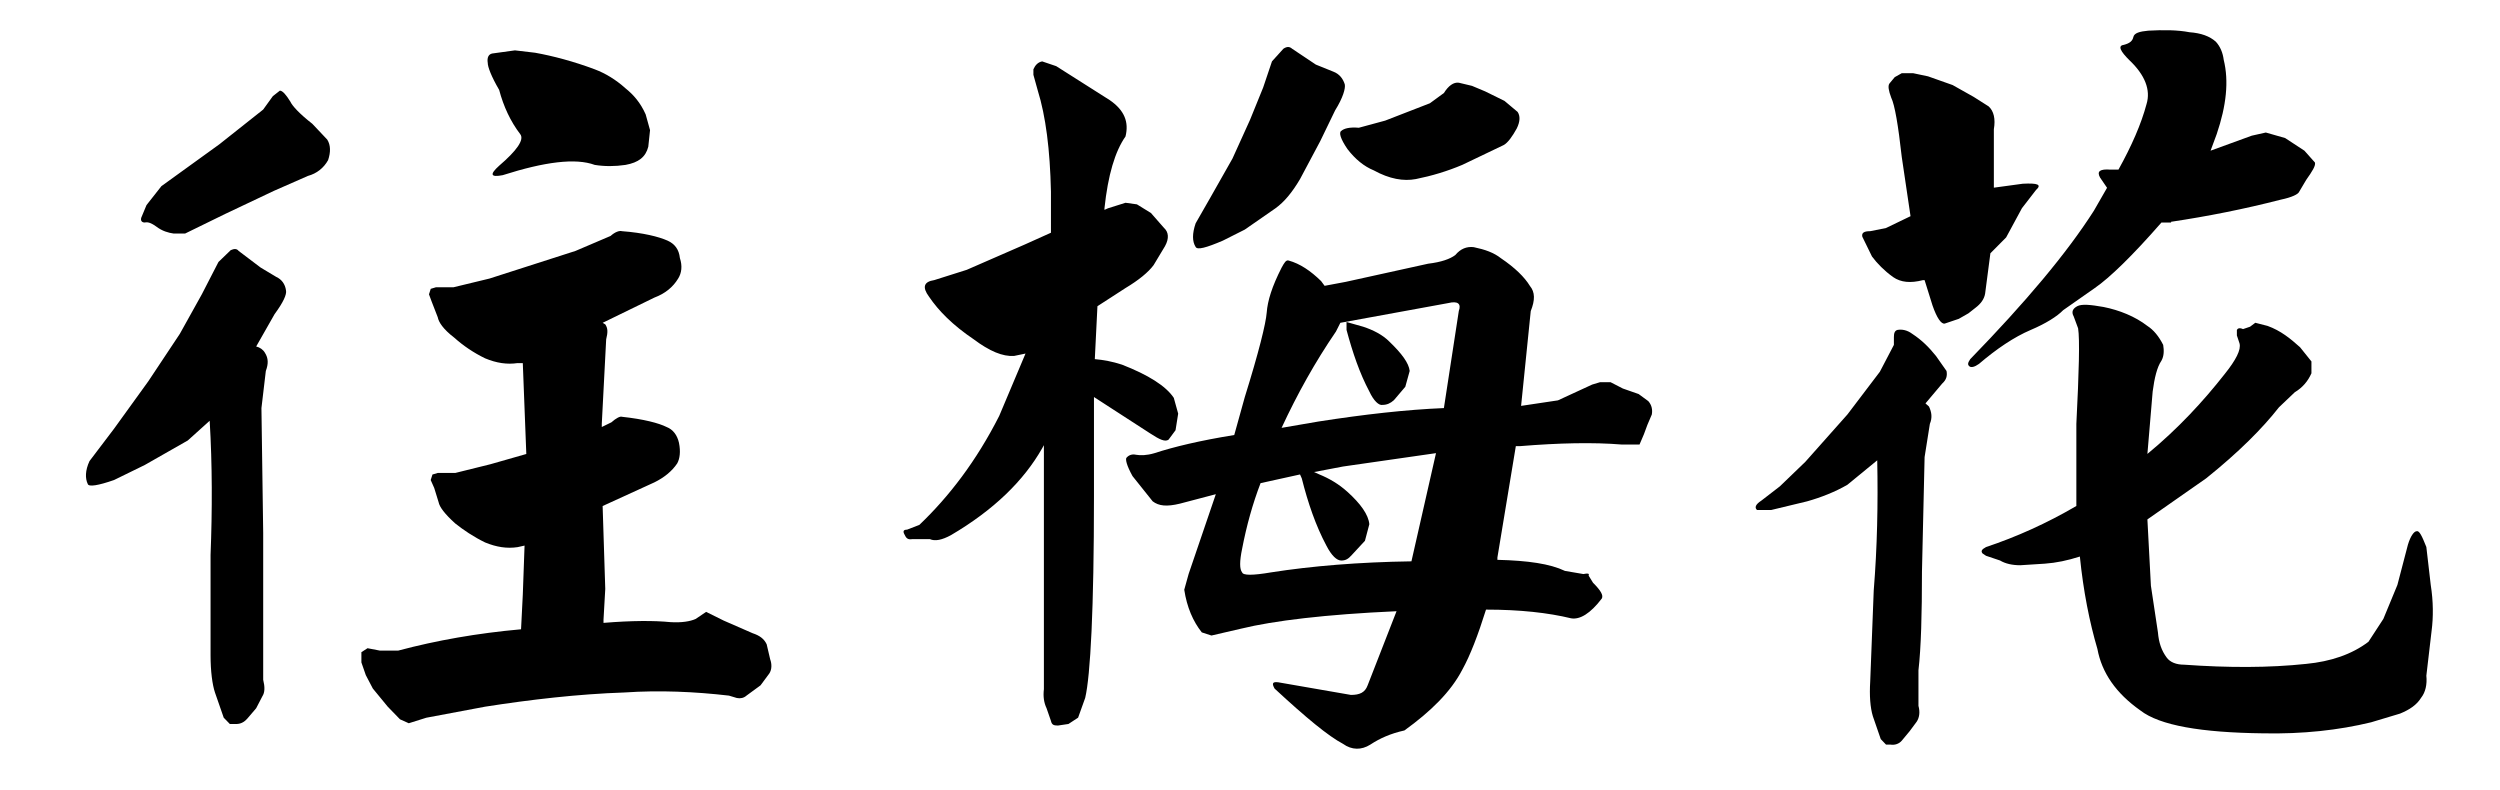 <?xml version="1.0" encoding="utf-8"?>
<!-- Generator: Adobe Illustrator 17.0.0, SVG Export Plug-In . SVG Version: 6.00 Build 0)  -->
<!DOCTYPE svg PUBLIC "-//W3C//DTD SVG 1.1//EN" "http://www.w3.org/Graphics/SVG/1.1/DTD/svg11.dtd">
<svg version="1.1" id="圖層_1" xmlns="http://www.w3.org/2000/svg" xmlns:xlink="http://www.w3.org/1999/xlink" x="0px" y="0px"
	 width="68.4px" height="21.622px" viewBox="0 0 68.4 21.622" enable-background="new 0 0 68.4 21.622" xml:space="preserve">
<g>
	<path d="M5.521,8.054l0.456-0.886l0.336-0.324C6.409,6.801,6.48,6.801,6.529,6.865l0.6,0.454l0.432,0.259
		c0.144,0.065,0.24,0.194,0.264,0.367C7.849,8.054,7.752,8.27,7.513,8.594L7.009,9.48c0.096,0.021,0.192,0.086,0.24,0.173
		c0.096,0.151,0.096,0.302,0.024,0.497l-0.12,1.016l0.048,3.414v2.96v1.059c0.048,0.194,0.048,0.346-0.024,0.454l-0.168,0.324
		l-0.24,0.281c-0.096,0.108-0.192,0.151-0.312,0.151H6.289l-0.168-0.173l-0.24-0.691c-0.072-0.216-0.12-0.583-0.12-1.016v-2.744
		c0.048-1.232,0.048-2.463-0.024-3.673l-0.6,0.54l-1.176,0.67l-0.84,0.411c-0.432,0.151-0.696,0.194-0.72,0.108
		c-0.072-0.151-0.072-0.367,0.048-0.626l0.672-0.886l0.936-1.296L4.92,9.134L5.521,8.054z M7.465,2.631l0.192-0.151
		c0.072,0,0.168,0.108,0.288,0.302c0.048,0.108,0.24,0.324,0.6,0.605l0.408,0.432C9.049,3.97,9.049,4.165,8.977,4.381
		c-0.12,0.216-0.312,0.367-0.552,0.432L7.489,5.224L6.168,5.85L5.064,6.39H4.752C4.608,6.369,4.44,6.325,4.272,6.196
		c-0.12-0.086-0.216-0.13-0.312-0.108c-0.072,0-0.12-0.043-0.096-0.13l0.144-0.346l0.408-0.519L6,3.949l1.2-0.951L7.465,2.631z
		 M14.161,9.934c-0.288,0.043-0.576,0-0.888-0.13c-0.312-0.151-0.6-0.346-0.84-0.562c-0.312-0.238-0.432-0.432-0.456-0.562
		l-0.168-0.433l-0.072-0.194l0.048-0.151l0.144-0.043h0.192h0.288l0.984-0.238l2.353-0.756l0.96-0.41
		c0.12-0.108,0.24-0.151,0.312-0.13c0.576,0.043,1.008,0.151,1.248,0.259c0.192,0.086,0.312,0.238,0.336,0.476
		c0.072,0.216,0.048,0.411-0.048,0.562c-0.144,0.238-0.36,0.411-0.648,0.519l-1.417,0.691l0.072,0.043
		c0.072,0.108,0.072,0.216,0.024,0.41l-0.12,2.312v0.086l0.264-0.129c0.12-0.108,0.24-0.173,0.288-0.151
		c0.6,0.065,1.008,0.173,1.224,0.281c0.168,0.065,0.288,0.216,0.336,0.432c0.048,0.238,0.024,0.432-0.048,0.562
		c-0.144,0.216-0.36,0.389-0.624,0.519l-1.417,0.648l0.072,2.269l-0.048,0.842v0.086c0.769-0.064,1.393-0.064,1.824-0.021
		c0.312,0.021,0.552-0.021,0.696-0.086l0.288-0.194l0.48,0.238l0.792,0.346c0.192,0.064,0.312,0.151,0.384,0.302l0.096,0.411
		c0.048,0.129,0.048,0.281-0.024,0.389l-0.24,0.324l-0.384,0.281c-0.072,0.065-0.168,0.086-0.264,0.065l-0.216-0.065
		c-0.936-0.108-1.896-0.151-2.856-0.086c-1.272,0.043-2.568,0.194-3.816,0.389l-1.608,0.302l-0.48,0.151l-0.24-0.108l-0.336-0.346
		l-0.408-0.497l-0.192-0.367l-0.12-0.346v-0.281l0.168-0.108l0.336,0.065h0.504c1.056-0.281,2.16-0.475,3.36-0.583l0.048-0.951
		l0.048-1.339l-0.192,0.043c-0.288,0.043-0.576,0-0.888-0.129c-0.312-0.151-0.6-0.346-0.816-0.519
		c-0.288-0.259-0.432-0.454-0.456-0.583l-0.12-0.389l-0.096-0.216l0.048-0.151l0.144-0.043h0.192h0.288l0.96-0.238l0.984-0.281
		l-0.096-2.485H14.161z M13.345,1.723c-0.024-0.151,0.024-0.238,0.12-0.259l0.624-0.086l0.552,0.065
		c0.48,0.086,1.056,0.237,1.632,0.454c0.288,0.108,0.576,0.281,0.84,0.519c0.216,0.173,0.408,0.389,0.552,0.713l0.12,0.432
		l-0.048,0.454c-0.072,0.281-0.264,0.432-0.624,0.497c-0.288,0.043-0.576,0.043-0.84,0c-0.528-0.194-1.368-0.086-2.52,0.281
		c-0.336,0.065-0.36-0.021-0.096-0.259c0.48-0.411,0.696-0.713,0.576-0.864c-0.264-0.346-0.456-0.756-0.576-1.21
		C13.441,2.09,13.345,1.831,13.345,1.723z"/>
	<path d="M29.497,19.635l-0.264,0.173l-0.288,0.043c-0.12,0-0.168-0.022-0.192-0.13l-0.12-0.346
		c-0.072-0.151-0.096-0.324-0.072-0.519v-4.688v-1.988l-0.048,0.086c-0.504,0.886-1.32,1.685-2.496,2.376
		c-0.24,0.13-0.432,0.173-0.576,0.108h-0.48c-0.12,0.021-0.168-0.021-0.216-0.13c-0.048-0.086-0.024-0.129,0.072-0.129l0.336-0.13
		c0.816-0.778,1.56-1.75,2.185-2.981l0.72-1.707l-0.312,0.065c-0.312,0.021-0.672-0.13-1.104-0.454
		c-0.576-0.389-0.96-0.777-1.224-1.167c-0.192-0.259-0.144-0.411,0.144-0.454l0.888-0.281l1.584-0.691l0.72-0.324V5.245
		c-0.024-1.146-0.144-2.074-0.36-2.766l-0.12-0.432V1.896c0.048-0.108,0.12-0.194,0.24-0.216l0.384,0.13l1.464,0.929
		c0.408,0.281,0.528,0.605,0.432,0.994c-0.288,0.411-0.48,1.059-0.576,1.966v0.043l0.096-0.043l0.48-0.151l0.312,0.043l0.384,0.237
		l0.36,0.411c0.12,0.108,0.144,0.281,0.024,0.497l-0.312,0.519c-0.144,0.194-0.408,0.411-0.768,0.626l-0.768,0.497l-0.072,1.448
		c0.24,0.021,0.48,0.065,0.744,0.151c0.72,0.281,1.2,0.583,1.417,0.908l0.12,0.432l-0.072,0.454l-0.192,0.259
		c-0.096,0.065-0.24,0-0.504-0.173l-1.536-0.994v2.722c0,3.068-0.096,4.905-0.24,5.51L29.497,19.635z M33.145,17.388l-0.264-0.086
		c-0.24-0.302-0.408-0.691-0.48-1.167l0.12-0.432l0.744-2.182l-0.984,0.259c-0.36,0.087-0.576,0.065-0.744-0.064l-0.552-0.691
		c-0.168-0.303-0.192-0.454-0.168-0.497c0.072-0.086,0.168-0.108,0.264-0.086c0.12,0.021,0.288,0.021,0.504-0.043
		c0.528-0.173,1.248-0.346,2.184-0.497l0.288-1.037c0.384-1.232,0.576-2.009,0.6-2.312c0.024-0.324,0.144-0.713,0.408-1.231
		c0.072-0.13,0.12-0.216,0.192-0.194c0.312,0.086,0.6,0.281,0.888,0.562l0.096,0.13l0.576-0.108l2.256-0.497
		c0.36-0.043,0.6-0.129,0.744-0.237c0.144-0.173,0.312-0.238,0.504-0.216c0.312,0.065,0.552,0.151,0.744,0.303
		c0.384,0.259,0.648,0.519,0.792,0.756c0.144,0.173,0.144,0.389,0.024,0.691l-0.264,2.593l1.008-0.151l0.936-0.432l0.216-0.065
		h0.288l0.336,0.173l0.432,0.151l0.264,0.194c0.096,0.108,0.12,0.238,0.096,0.367l-0.12,0.281l-0.096,0.259l-0.12,0.281h-0.48
		c-0.792-0.065-1.728-0.043-2.784,0.043h-0.12l-0.504,3.047v0.064c0.84,0.021,1.44,0.108,1.848,0.303l0.504,0.086
		c0.12-0.022,0.168-0.022,0.144,0.043l0.12,0.195c0.216,0.216,0.288,0.346,0.24,0.432c-0.312,0.411-0.6,0.583-0.84,0.541
		c-0.624-0.151-1.392-0.238-2.328-0.238c-0.216,0.691-0.432,1.253-0.648,1.642c-0.312,0.605-0.864,1.145-1.584,1.664
		c-0.384,0.086-0.672,0.216-0.936,0.389c-0.24,0.151-0.504,0.151-0.744-0.022c-0.408-0.216-1.008-0.713-1.872-1.512
		c-0.072-0.129-0.072-0.194,0.096-0.173l1.992,0.346c0.24,0,0.384-0.065,0.456-0.259l0.792-2.031
		c-1.944,0.087-3.36,0.26-4.248,0.476L33.145,17.388z M35.113,1.334c0.096-0.064,0.168-0.064,0.24,0l0.648,0.433l0.48,0.194
		c0.168,0.064,0.264,0.194,0.312,0.346c0.024,0.108-0.048,0.367-0.264,0.713l-0.408,0.843l-0.552,1.037
		c-0.216,0.367-0.432,0.626-0.672,0.799l-0.84,0.583l-0.6,0.302C33,6.779,32.761,6.844,32.713,6.757
		c-0.096-0.151-0.096-0.367,0-0.648l0.408-0.713l0.6-1.059l0.48-1.059l0.36-0.886l0.24-0.713L35.113,1.334z M36.745,12.764
		l-0.792,0.151l0.144,0.065c0.264,0.108,0.528,0.259,0.768,0.476c0.36,0.324,0.576,0.626,0.6,0.886l-0.12,0.454l-0.36,0.389
		c-0.096,0.108-0.168,0.151-0.288,0.151c-0.12,0-0.264-0.129-0.408-0.41c-0.288-0.54-0.504-1.167-0.672-1.837l-0.048-0.108
		l-1.08,0.238c-0.216,0.562-0.384,1.167-0.504,1.793c-0.072,0.346-0.072,0.562,0,0.648c0.024,0.086,0.288,0.086,0.792,0
		c1.104-0.173,2.4-0.281,3.84-0.302l0.672-2.96L36.745,12.764z M39.505,11.165l0.408-2.657c0.072-0.195-0.024-0.281-0.288-0.216
		l-2.953,0.54l-0.12,0.238c-0.576,0.843-1.056,1.707-1.488,2.636l1.008-0.173C37.321,11.338,38.473,11.208,39.505,11.165z
		 M41.162,2.76l0.36,0.302c0.072,0.108,0.072,0.26-0.024,0.454c-0.12,0.216-0.24,0.389-0.36,0.454l-1.128,0.54
		c-0.408,0.173-0.84,0.303-1.272,0.389c-0.336,0.064-0.72,0-1.152-0.238c-0.264-0.108-0.504-0.302-0.72-0.583
		c-0.192-0.281-0.24-0.454-0.168-0.497c0.072-0.064,0.216-0.108,0.48-0.086l0.72-0.195l1.224-0.475l0.384-0.281
		c0.12-0.194,0.264-0.302,0.408-0.281l0.36,0.086l0.36,0.151L41.162,2.76z M36.841,8.81l0.456,0.129
		c0.264,0.087,0.528,0.216,0.72,0.411c0.336,0.324,0.528,0.583,0.552,0.799l-0.12,0.433l-0.312,0.367
		c-0.096,0.086-0.192,0.129-0.312,0.129c-0.096,0.022-0.24-0.108-0.36-0.367c-0.264-0.497-0.456-1.059-0.624-1.685V8.81z"/>
	<path d="M51.433,10.171l0.384-0.735V9.221c0-0.108,0.024-0.173,0.096-0.194c0.12-0.022,0.264,0,0.408,0.108
		c0.264,0.173,0.456,0.367,0.648,0.605l0.288,0.41c0.024,0.13,0,0.238-0.12,0.346l-0.456,0.541l0.096,0.086
		c0.072,0.151,0.096,0.302,0.024,0.475l-0.144,0.908l-0.072,3.133c0,1.167-0.024,2.074-0.096,2.701v0.972
		c0.048,0.173,0.024,0.324-0.048,0.433l-0.192,0.259l-0.216,0.26c-0.072,0.086-0.192,0.129-0.312,0.108h-0.12l-0.144-0.151
		l-0.216-0.626c-0.072-0.238-0.096-0.562-0.072-0.951l0.096-2.485c0.096-1.188,0.12-2.377,0.096-3.565l-0.816,0.669
		c-0.336,0.195-0.72,0.346-1.104,0.454l-0.984,0.237h-0.384c-0.072-0.064-0.048-0.151,0.12-0.259l0.504-0.389l0.696-0.67
		l1.152-1.296L51.433,10.171z M54.457,6.93l-0.144,1.102c-0.024,0.151-0.12,0.281-0.264,0.389l-0.192,0.151l-0.264,0.151
		l-0.384,0.13c-0.096,0.021-0.216-0.151-0.336-0.497l-0.216-0.691h-0.048c-0.336,0.086-0.6,0.064-0.816-0.086
		c-0.24-0.173-0.432-0.368-0.576-0.562l-0.264-0.54C50.929,6.369,51,6.325,51.168,6.325l0.432-0.086l0.672-0.324l-0.24-1.621
		c-0.096-0.864-0.192-1.426-0.288-1.621c-0.072-0.194-0.096-0.324-0.048-0.389l0.144-0.173l0.192-0.108h0.312l0.408,0.086
		l0.672,0.238l0.576,0.324l0.408,0.259c0.144,0.129,0.192,0.346,0.144,0.626v1.599l0.792-0.108c0.408-0.021,0.528,0.022,0.36,0.173
		l-0.384,0.497l-0.432,0.799L54.457,6.93z M59.401,6.088h-0.264c-0.792,0.907-1.416,1.512-1.824,1.793l-0.864,0.605
		c-0.168,0.173-0.48,0.368-0.888,0.541c-0.456,0.194-0.936,0.519-1.416,0.929c-0.12,0.086-0.216,0.108-0.264,0.065
		s-0.048-0.086,0.024-0.194c1.512-1.556,2.64-2.896,3.384-4.062l0.36-0.627l-0.192-0.281c-0.096-0.173,0-0.238,0.288-0.216h0.216
		c0.36-0.648,0.625-1.253,0.768-1.793c0.12-0.389-0.048-0.799-0.456-1.188c-0.264-0.259-0.336-0.41-0.168-0.432
		c0.168-0.043,0.24-0.108,0.264-0.216s0.168-0.151,0.408-0.173c0.408-0.022,0.792-0.022,1.128,0.043
		c0.312,0.022,0.552,0.108,0.72,0.259c0.12,0.13,0.192,0.303,0.216,0.497c0.144,0.583,0.072,1.253-0.192,2.031l-0.168,0.454
		l1.128-0.411l0.384-0.086l0.528,0.151l0.528,0.346l0.288,0.324c0.024,0.087-0.072,0.238-0.24,0.476l-0.192,0.324
		c-0.024,0.064-0.192,0.151-0.504,0.216c-1.008,0.259-1.992,0.454-3,0.605V6.088z M57.385,17.755
		c-0.216-0.734-0.384-1.577-0.48-2.528c-0.336,0.108-0.648,0.173-0.96,0.195l-0.672,0.043c-0.216,0-0.408-0.043-0.552-0.13
		l-0.384-0.129l-0.096-0.065c-0.048-0.064-0.024-0.108,0.096-0.173c0.84-0.281,1.656-0.648,2.472-1.124v-2.247
		c0.072-1.426,0.096-2.312,0.048-2.614l-0.12-0.324c-0.072-0.129-0.024-0.216,0.096-0.281s0.36-0.043,0.72,0.021
		c0.432,0.086,0.864,0.259,1.2,0.519c0.168,0.108,0.312,0.281,0.432,0.519c0.024,0.151,0.024,0.303-0.048,0.432
		c-0.12,0.173-0.192,0.476-0.24,0.843l-0.144,1.707c0.84-0.691,1.536-1.448,2.112-2.182c0.312-0.389,0.456-0.67,0.408-0.843
		l-0.072-0.216V9.026c0.024-0.043,0.072-0.065,0.168-0.022l0.192-0.065l0.144-0.108l0.336,0.086c0.36,0.13,0.624,0.346,0.888,0.583
		l0.312,0.389v0.324c-0.096,0.216-0.24,0.389-0.456,0.519l-0.432,0.411c-0.456,0.583-1.104,1.231-1.992,1.944l-1.608,1.124
		l0.096,1.814l0.192,1.275c0.024,0.281,0.096,0.497,0.24,0.691c0.096,0.13,0.264,0.195,0.48,0.195
		c1.2,0.086,2.328,0.086,3.336-0.022c0.672-0.065,1.248-0.259,1.704-0.605l0.408-0.626l0.384-0.929l0.288-1.102
		c0.072-0.238,0.168-0.368,0.24-0.368c0.072-0.021,0.144,0.13,0.264,0.432l0.12,1.037c0.072,0.454,0.072,0.886,0.024,1.253
		l-0.144,1.231c0.024,0.238-0.024,0.454-0.144,0.605c-0.12,0.194-0.312,0.324-0.576,0.432l-0.792,0.238
		c-0.888,0.216-1.872,0.324-2.952,0.302c-1.704-0.021-2.832-0.216-3.36-0.626C57.889,18.965,57.505,18.403,57.385,17.755z"/>
</g>
<g>
</g>
<g>
</g>
<g>
</g>
<g>
</g>
<g>
</g>
<g>
</g>
</svg>
